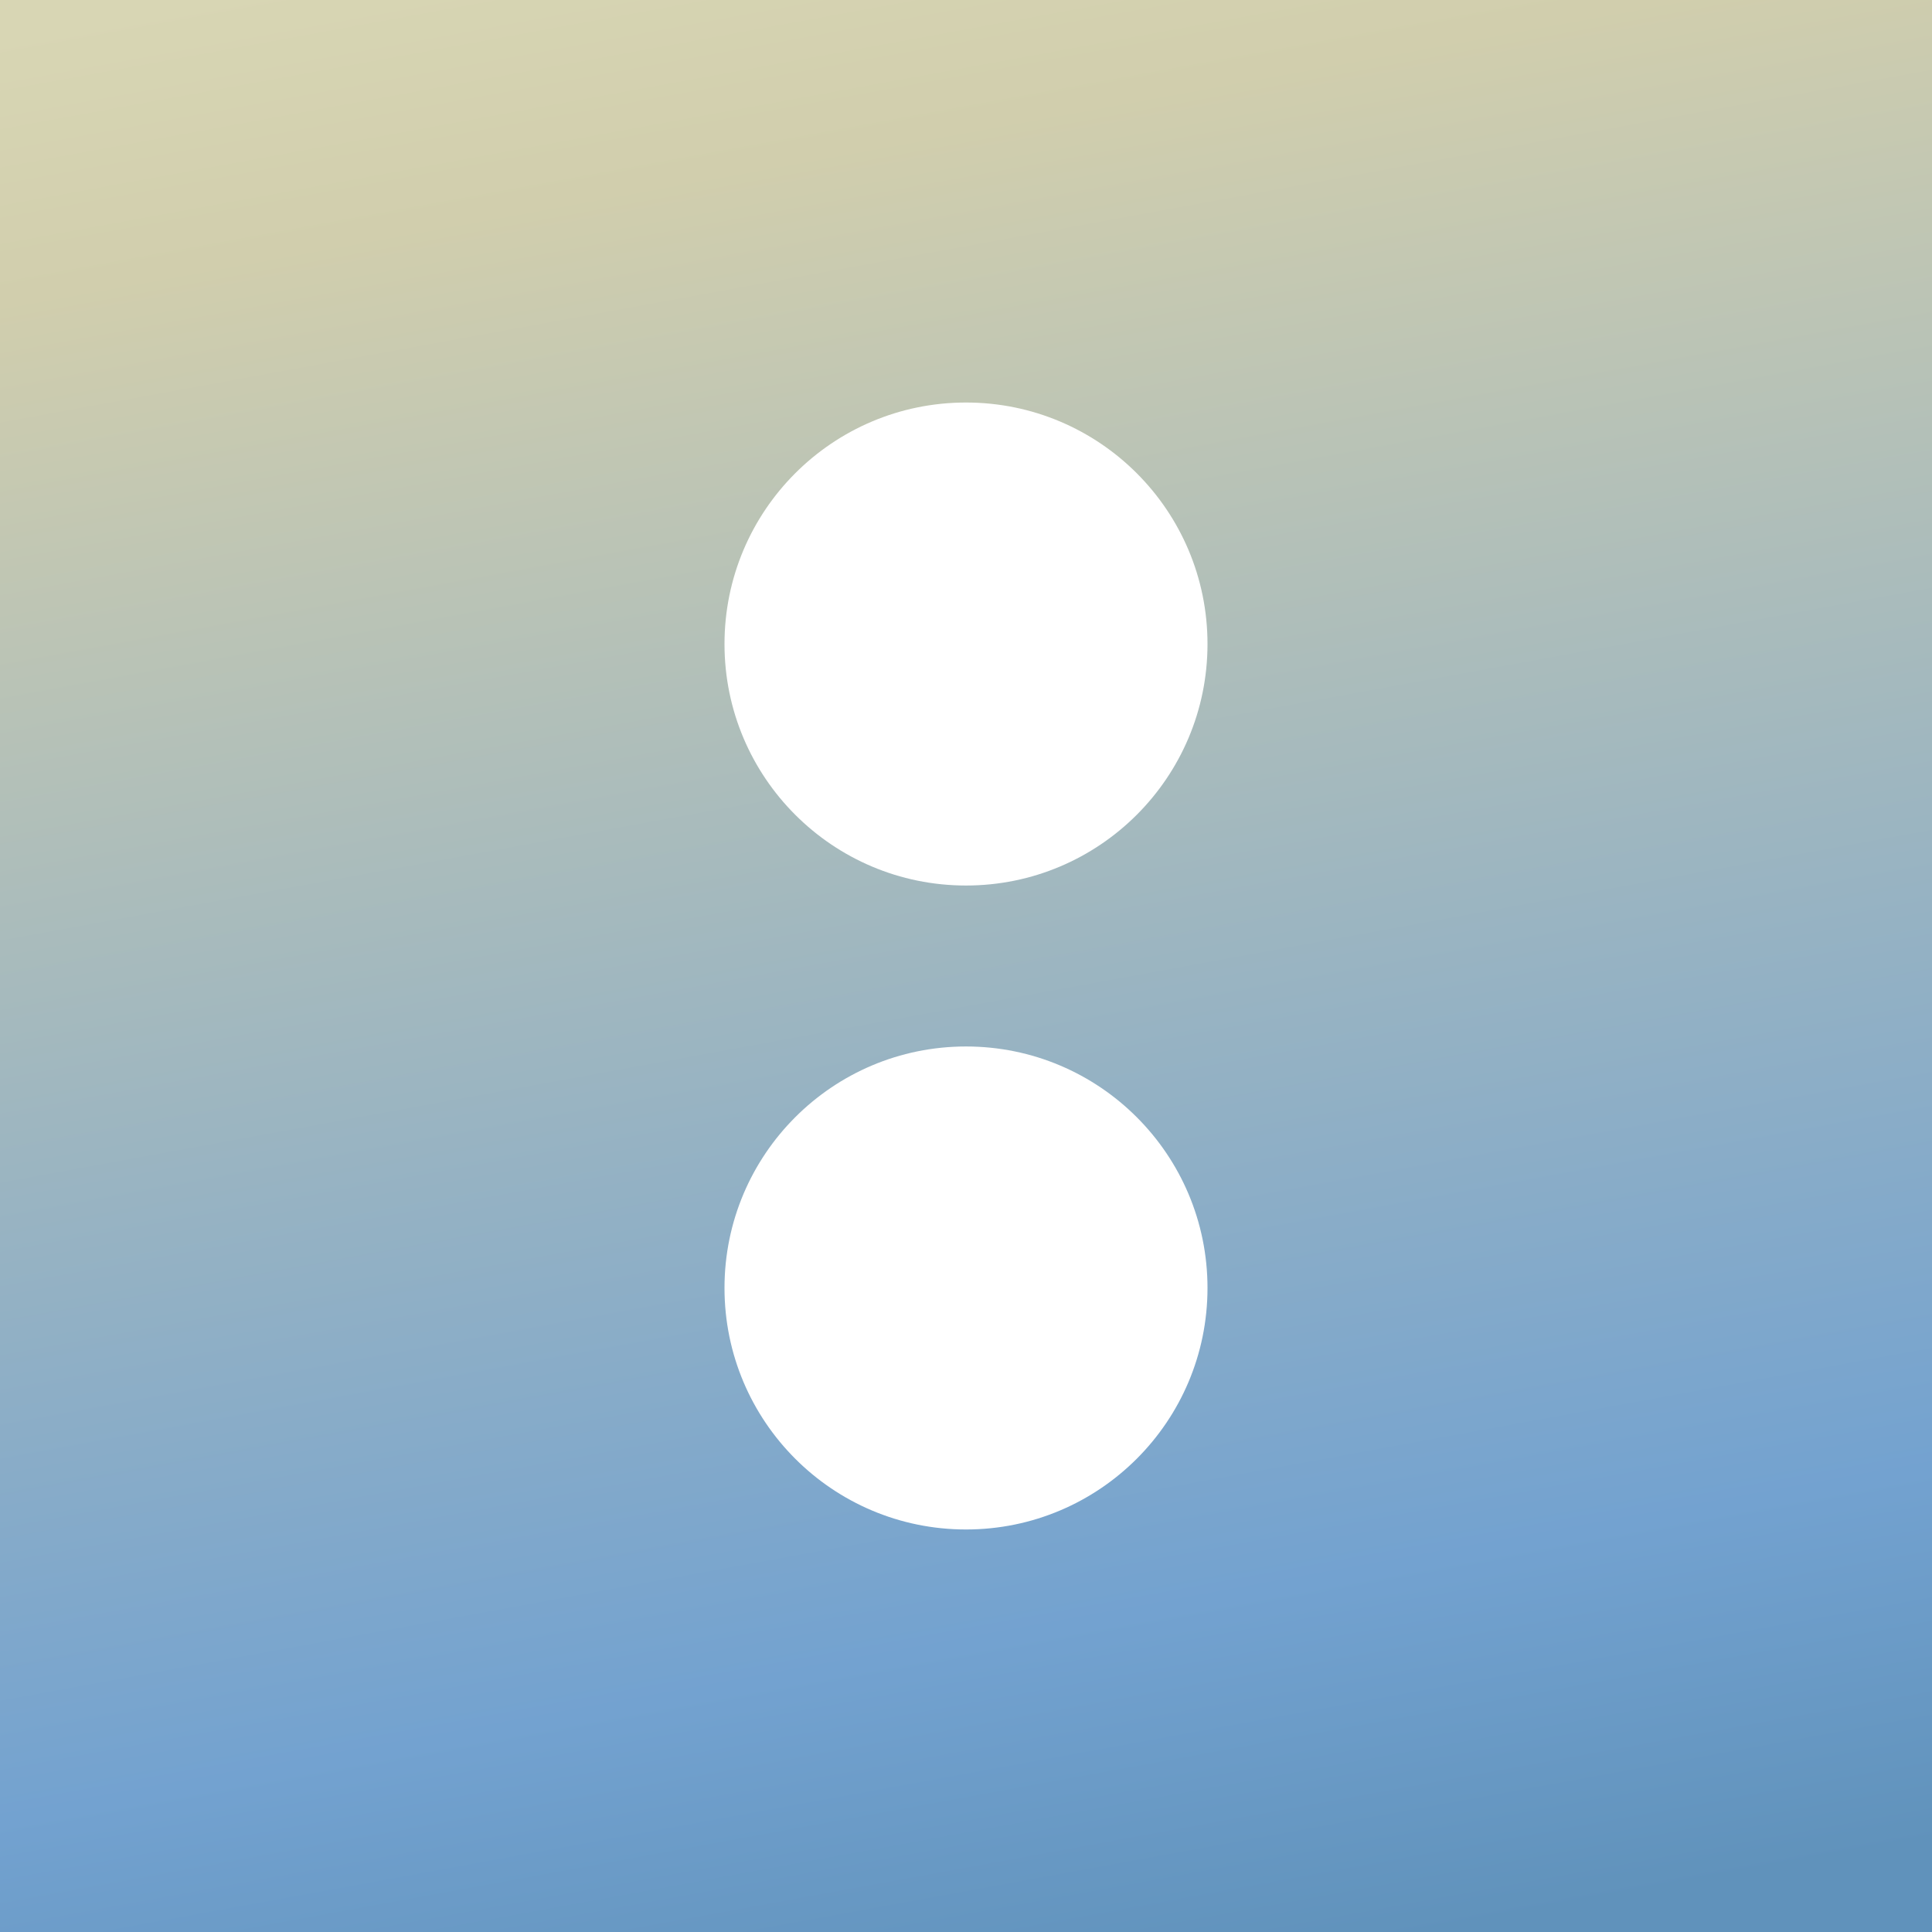 <svg xmlns="http://www.w3.org/2000/svg" width="32" height="32" fill="none"><rect width="100%" height="100%" fill="#333333" stroke="none"/><path fill="url(#a)" d="M0 0h32v32H0z"/><circle cx="16" cy="10.667" r="4" fill="#fff"/><circle cx="16" cy="21.333" r="4" fill="#fff"/><defs><linearGradient id="a" x1="6.667" x2="13" y1="-.667" y2="34" gradientUnits="userSpaceOnUse"><stop stop-color="#D8D6B4"/><stop offset=".124" stop-color="#D1CEAD"/><stop offset=".827" stop-color="#73A2D0"/><stop offset="1" stop-color="#6092BB"/></linearGradient></defs></svg>